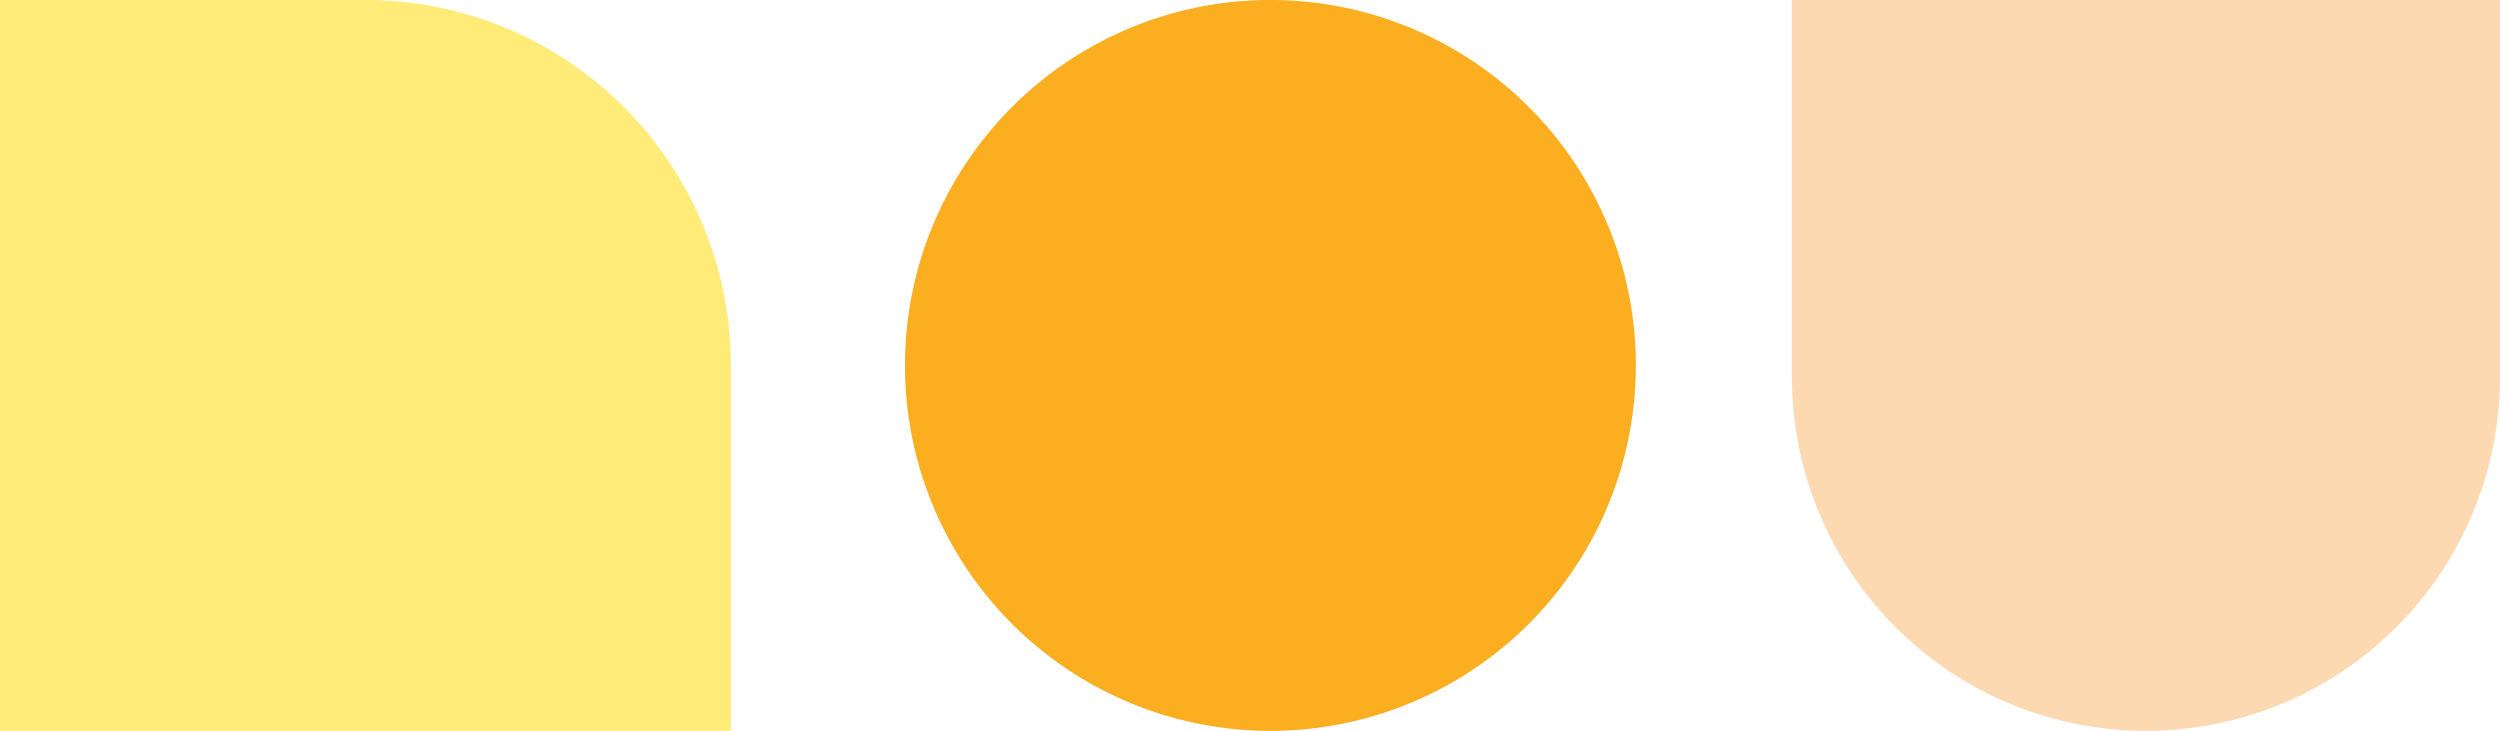 <svg xmlns="http://www.w3.org/2000/svg" width="823.666" height="240.795" viewBox="0 0 823.666 240.795">
  <g id="Сгруппировать_446" data-name="Сгруппировать 446" transform="translate(-1253.999 -533.603)">
    <path id="Контур_26" data-name="Контур 26" d="M76.968,76.968v-120.4a120.4,120.4,0,0,0-120.4-120.4h-120.4V76.968Z" transform="translate(1417.826 697.43)" fill="#ffeb77"/>
    <path id="Контур_30" data-name="Контур 30" d="M38.484,76.968a120.4,120.4,0,0,0,120.4-120.4,120.4,120.4,0,0,0-120.4-120.4,120.4,120.4,0,0,0-120.4,120.4,120.4,120.4,0,0,0,120.4,120.4" transform="translate(1634.075 697.43)" fill="#fbae1f"/>
    <path id="Контур_27" data-name="Контур 27" d="M37.286,76.968a116.65,116.65,0,0,0,116.65-116.65V-163.827h-233.3V-39.682A116.65,116.65,0,0,0,37.286,76.968" transform="translate(1923.729 697.43)" fill="#fdd9b1"/>
  </g>
</svg>
